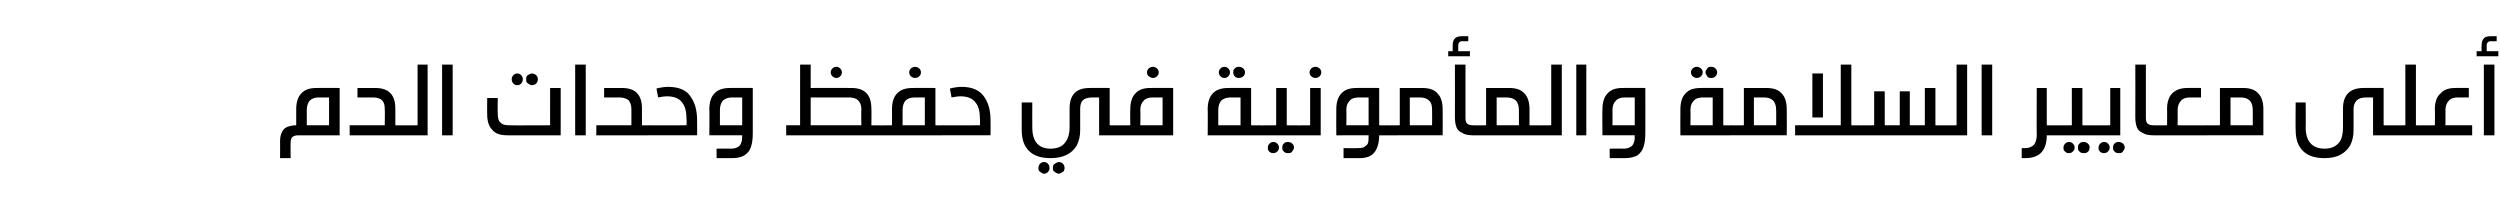 <?xml version="1.0" standalone="no"?><!DOCTYPE svg PUBLIC "-//W3C//DTD SVG 1.1//EN" "http://www.w3.org/Graphics/SVG/1.1/DTD/svg11.dtd"><svg xmlns="http://www.w3.org/2000/svg" version="1.1" width="449px" height="37.7px" viewBox="0 -10 449 37.7" style="top:-10px"><desc/><defs/><g id="Polygon30264"><path d="m53.6 14.3c-.5 0-.8.1-1.1.3c-.2.2-.3.6-.3 1c-.04 0 0 2.8 0 2.8h-1.9s.02-3.06 0-3.1c0-.8.2-1.5.6-2c.4-.5 1.1-.7 2-.8c-.01.04.3 0 .3 0V9.6c0-1.2.3-2.2.9-2.8c.6-.7 1.5-1 2.8-1c-.01-.03 4.1 0 4.1 0v8.5h-7.4s-.05-.01 0 0zm3.7-6.8c-.8 0-1.3.2-1.7.6c-.3.4-.5.9-.5 1.7v2.7h4v-5h-1.8s-.01.02 0 0zm10.1-1.7C69.8 5.8 71 7 71 9.5c.02.02 0 3 0 3c0 0 1.27.04 1.3 0c.3 0 .4.1.6.2c.1.1.1.4.1.7c0 .4 0 .6-.1.7c-.1.1-.3.2-.6.2h-9.5v-1.8h6.3s.05-2.87 0-2.9c0-.7-.1-1.2-.5-1.6c-.3-.3-.9-.5-1.6-.5c-.04.02-2.8 0-2.8 0V5.8h3.2s0-.03 0 0zm4.9 8.5c-.3 0-.5-.1-.6-.2c-.1-.1-.2-.4-.2-.7c0-.3.1-.6.2-.7c.1-.1.3-.2.6-.2c-.02.04 2.7 0 2.7 0V1.6h1.8v12.7h-4.5zm7.1 0V1.6h1.9v12.7h-1.9zm11.7 0c-1.2 0-2.2-.3-2.7-1c-.6-.6-.9-1.5-.9-2.8c-.02.05 0-2.9 0-2.9h1.9s-.05 2.83 0 2.8c0 .7.1 1.3.5 1.6c.3.4.9.5 1.6.5c.03.04 7.3 0 7.3 0V5.8h1.9v8.5h-9.6zm1.8-11.1c.3 0 .5.1.7.3c.2.2.3.5.3.7c0 .3-.1.6-.3.8c-.2.2-.4.3-.7.3c-.3 0-.5-.1-.7-.3c-.2-.2-.3-.5-.3-.8c0-.2.1-.5.3-.7c.2-.2.4-.3.7-.3zm2.6 0c.3 0 .6.1.8.3c.2.2.3.5.3.7c0 .3-.1.6-.3.8c-.2.2-.5.3-.8.3c-.2 0-.3-.1-.5-.2c-.2-.1-.3-.2-.4-.3c-.1-.2-.1-.4-.1-.6c0-.1 0-.3.1-.5c.1-.1.2-.3.4-.3c.2-.1.3-.2.5-.2zm7.8 11.1V1.6h1.9v12.7h-1.9zm8.4-8.5c2.4 0 3.6 1.2 3.6 3.7c-.02.02 0 3 0 3c0 0 1.24.04 1.2 0c.3 0 .5.1.6.2c.1.1.2.4.2.7c0 .4-.1.6-.2.7c-.1.1-.3.2-.6.2h-9.4v-1.8h6.3V9.6c0-.7-.2-1.2-.5-1.6c-.4-.3-.9-.5-1.7-.5c.02.02-2.7 0-2.7 0V5.8h3.2s-.04-.03 0 0zm4.8 8.5c-.2 0-.3 0-.4-.1c-.1 0-.2-.1-.2-.2c-.1-.2-.1-.3-.1-.6c0-.2 0-.4.1-.5c0-.2.1-.2.2-.3c.1 0 .3-.1.4-.1c.05.04 6.8 0 6.8 0c0 0 .05-1.02 0-1c0-1.3-.2-2.4-.8-3.1c-.5-.7-1.4-1.1-2.7-1.1c-.5 0-1 .1-1.6.2l-.3-1.6c.8-.2 1.5-.3 2.1-.3c1.9 0 3.3.6 4 1.7c.8 1.1 1.2 2.5 1.2 4.3c.03-.01 0 2.7 0 2.7h-8.7s.05-.01 0 0zm14.7 2.4c.6 0 1-.1 1.3-.3c.3-.1.5-.4.6-.7c.2-.4.2-.8.2-1.4h-5.9s.04-4.67 0-4.7c0-1.2.3-2.2.9-2.8c.6-.7 1.6-1 2.8-1c.02-.03 4.1 0 4.1 0v8.1c0 1-.1 1.8-.3 2.4c-.2.7-.6 1.2-1.2 1.6c-.5.3-1.2.5-2.2.5h-2.8v-1.7s2.53-.04 2.5 0zm2.1-9.2s-1.78.02-1.8 0c-.7 0-1.3.2-1.7.6c-.3.4-.5.9-.5 1.7v2.7h4v-5zm19.6-1.7c2.4 0 3.6 1.2 3.6 3.7c.04.02 0 3 0 3c0 0 1.29.04 1.3 0c.3 0 .5.1.6.2c.1.1.2.4.2.7c0 .3-.1.6-.2.7c-.1.1-.3.2-.6.2h-16.6v-1.8h2.5V1.6h1.9v4.2s7.31-.03 7.3 0zm-7.3 6.7h9.1s-.04-2.87 0-2.9c0-.7-.2-1.2-.6-1.6c-.3-.3-.9-.5-1.6-.5c0 .02-6.9 0-6.9 0v5zM150.2 2c.3 0 .5.1.7.3c.2.2.3.4.3.7c0 .3-.1.5-.3.7c-.2.2-.4.3-.7.3c-.3 0-.5-.1-.7-.3c-.2-.2-.3-.4-.3-.7c0-.3.1-.5.3-.7c.2-.2.4-.3.7-.3zm19 10.5c.3 0 .5.1.6.2c.1.1.2.4.2.7c0 .3-.1.6-.2.7c-.1.1-.3.2-.6.2h-11.4c-.3 0-.5-.1-.6-.2c-.1-.1-.2-.4-.2-.7c0-.3.1-.6.2-.7c.1-.1.3-.2.6-.2c0 .04 2.4 0 2.4 0c0 0 .03-2.87 0-2.9c0-1.2.3-2.2.9-2.8c.6-.7 1.6-1 2.8-1c.02-.03 4.1 0 4.1 0v6.7s1.24.04 1.2 0zm-4.9-5c-.8 0-1.3.2-1.7.6c-.3.4-.5.9-.5 1.7c.02.01 0 2.7 0 2.7h4v-5h-1.8s.02.02 0 0zm0-5.5c.3 0 .6.1.8.3c.2.2.3.4.3.7c0 .3-.1.5-.3.7c-.2.2-.5.3-.8.3c-.2 0-.5-.1-.7-.3c-.2-.2-.3-.4-.3-.7c0-.3.1-.5.3-.7c.2-.2.5-.3.7-.3zm4.9 12.3c-.2 0-.3 0-.4-.1c-.1 0-.2-.1-.2-.2c-.1-.2-.1-.3-.1-.6c0-.2 0-.4.1-.5c0-.2.1-.2.2-.3c.1 0 .3-.1.4-.1c.04.04 6.8 0 6.8 0c0 0 .04-1.02 0-1c0-1.3-.2-2.4-.8-3.1c-.5-.7-1.4-1.1-2.7-1.1c-.5 0-1 .1-1.6.2l-.3-1.6c.8-.2 1.5-.3 2.1-.3c1.9 0 3.2.6 4 1.7c.8 1.1 1.2 2.5 1.2 4.3c.03-.01 0 2.7 0 2.7h-8.7s.04-.01 0 0zm31.3-1.8c.3 0 .5.1.6.2c.1.1.2.4.2.7c0 .4-.1.6-.2.7c-.1.1-.3.2-.6.2h-3.1V7.5s-1.24.02-1.2 0c-.8 0-1.4.2-1.7.5c-.4.4-.5.9-.5 1.6v3.8c0 1-.2 1.9-.6 2.7c-.4.7-1 1.3-1.8 1.7c-.8.4-1.8.6-2.9.6c-1.7 0-3-.4-3.9-1.3c-.9-.9-1.3-2.1-1.3-3.8V8.4h1.9s-.02 4.46 0 4.5c0 2.5 1.1 3.8 3.3 3.8c1.2 0 2.1-.4 2.6-1.1c.5-.6.8-1.6.8-2.7V9.5c0-2.5 1.2-3.7 3.6-3.7c.03-.03 3.6 0 3.6 0v6.7s1.22.04 1.2 0zm-13 6.6c.3 0 .5.1.7.3c.2.2.3.5.3.8c0 .2-.1.5-.3.7c-.2.2-.4.3-.7.3c-.2 0-.3-.1-.5-.2c-.1-.1-.3-.2-.4-.3c-.1-.2-.1-.3-.1-.5c0-.3.1-.6.3-.8c.2-.2.4-.3.7-.3zm2.7 0c.2 0 .5.1.7.3c.2.2.3.5.3.8c0 .2-.1.3-.1.5c-.1.1-.3.2-.4.3c-.2.1-.4.2-.5.2c-.2 0-.4-.1-.6-.2c-.1-.1-.3-.2-.4-.3c-.1-.2-.1-.3-.1-.5c0-.2 0-.4.1-.6c.1-.1.3-.2.4-.3c.2-.1.4-.2.6-.2zm10.3-4.8c-.2 0-.4-.1-.6-.2c-.1-.1-.1-.4-.1-.7c0-.3 0-.6.1-.7c.2-.1.4-.2.6-.2c.03.04 2.5 0 2.5 0c0 0-.04-2.87 0-2.9c0-1.2.3-2.2.9-2.8c.6-.7 1.5-1 2.7-1c.05-.03 4.1 0 4.1 0v8.5h-10.2zm6.5-6.8c-.7 0-1.3.2-1.6.6c-.4.4-.6.9-.6 1.7c.05.01 0 2.7 0 2.7h4v-5H207s.05.02 0 0zm.1-5.5c.2 0 .5.1.7.3c.2.2.3.4.3.7c0 .3-.1.5-.3.7c-.2.2-.5.3-.7.3c-.3 0-.5-.1-.8-.3c-.2-.2-.3-.4-.3-.7c0-.3.1-.5.3-.7c.2-.2.5-.3.8-.3zm18.8 10.5c.3 0 .5.1.6.2c.1.1.2.4.2.7c0 .3-.1.6-.2.7c-.1.1-.3.2-.6.2h-9s.04-4.67 0-4.7c0-1.2.3-2.2.9-2.8c.6-.7 1.6-1 2.8-1c.02-.03 4.1 0 4.1 0v6.7s1.24.04 1.2 0zm-4.9-5c-.7 0-1.3.2-1.7.6c-.3.4-.5.9-.5 1.7v2.7h4v-5H221s.02.02 0 0zM219.9 2c.3 0 .5.1.7.3c.2.2.3.4.3.7c0 .3-.1.5-.3.7c-.2.2-.4.3-.7.3c-.3 0-.5-.1-.7-.3c-.2-.2-.3-.4-.3-.7c0-.3.1-.5.3-.7c.2-.2.4-.3.7-.3zm2.6 0c.3 0 .6.1.8.3c.2.2.3.4.3.7c0 .3-.1.5-.3.7c-.2.2-.5.3-.8.3c-.1 0-.3 0-.5-.1c-.1-.1-.3-.2-.4-.4c-.1-.2-.1-.3-.1-.5c0-.2 0-.4.1-.5c.1-.2.3-.3.4-.4c.2-.1.4-.1.5-.1zm6.2 13.5c.3 0 .5.1.7.3c.2.2.3.4.3.7c0 .3-.1.5-.3.7c-.2.2-.4.3-.7.3c-.2 0-.3 0-.5-.1c-.2-.1-.3-.2-.4-.4c-.1-.1-.1-.3-.1-.5c0-.3.1-.5.3-.7c.2-.2.4-.3.7-.3zm2.6 0c.3 0 .6.1.8.3c.2.2.3.4.3.7c0 .2-.1.4-.2.5c-.1.2-.2.3-.3.4c-.2.1-.4.1-.6.1c-.1 0-.3 0-.5-.1c-.1-.1-.3-.2-.4-.4c-.1-.1-.1-.3-.1-.5c0-.2 0-.3.1-.5c.1-.2.3-.3.4-.4c.2-.1.4-.1.5-.1zm1.3-3c.3 0 .5.1.6.2c.1.1.2.4.2.7c0 .4-.1.6-.2.7c-.1.1-.3.2-.6.2h-6.7c-.2 0-.4-.1-.5-.2c-.2-.1-.2-.4-.2-.7c0-.3 0-.6.2-.7c.1-.1.3-.2.5-.2c.04.04 3.3 0 3.3 0V5.8h1.9v6.7s1.53.04 1.5 0zm0 1.8c-.2 0-.4-.1-.6-.2c-.1-.1-.1-.4-.1-.7c0-.3 0-.6.1-.7c.2-.1.4-.2.6-.2c.03.04 2.7 0 2.7 0V5.8h1.9v8.5h-4.6zM236.3 2c.2 0 .5.1.7.3c.2.2.3.4.3.7c0 .3-.1.5-.3.7c-.2.2-.5.3-.7.3c-.3 0-.6-.1-.8-.3c-.2-.2-.3-.4-.3-.7c0-.3.1-.5.3-.7c.2-.2.5-.3.8-.3zM249 12.5c.2 0 .4.1.6.2c.1.1.1.4.1.7c0 .3 0 .6-.1.7c-.1.1-.3.2-.6.2h-1.3c0 1.3-.3 2.3-.8 3c-.6.8-1.5 1.1-2.8 1.1h-2.8v-1.8s2.47.04 2.5 0c.5 0 .9 0 1.2-.2c.3-.2.6-.4.7-.7c.1-.4.1-.8.1-1.4H240s-.03-4.67 0-4.7c0-1.2.3-2.2.9-2.8c.6-.7 1.5-1 2.8-1c-.04-.03 4 0 4 0v6.7s1.27.04 1.3 0zm-4.9-5c-.8 0-1.4.2-1.7.6c-.4.4-.6.9-.6 1.7c.05.01 0 2.7 0 2.7h4v-5h-1.7s-.05.02 0 0zm11.3-1.7c1.3 0 2.2.3 2.8 1c.6.6.9 1.6.9 2.8c.03.03 0 4.7 0 4.7H249c-.3 0-.5-.1-.6-.2c-.1-.1-.2-.4-.2-.7c0-.3.1-.6.2-.7c.1-.1.3-.2.6-.2c-.02.04 2.4 0 2.4 0V5.8h4s.04-.03 0 0zm-2.2 6.7h4s.03-2.69 0-2.7c0-.8-.1-1.3-.5-1.7c-.4-.4-.9-.6-1.7-.6c.02.02-1.8 0-1.8 0v5zm10-1.3c0 .5.1.8.3 1c.2.2.6.3 1 .3h.2c.3 0 .5.1.6.2c.1.1.2.4.2.7c0 .4-.1.6-.2.7c-.1.1-.3.2-.6.2h-.1c-.8 0-1.5-.1-1.9-.4c-.5-.2-.9-.5-1.1-1c-.2-.5-.3-1.1-.3-1.9c.03-.03 0-9.4 0-9.4h1.9v9.6s.01-.03 0 0zm-.6-13.8c-.3 0-.4.1-.5.2c-.1.1-.2.3-.2.6v1h2.1v.9h-3.9v-.9h.8v-1c0-.6.1-1 .4-1.3c.3-.3.7-.4 1.4-.4h1v.9s-1.12.03-1.1 0zm8.4 8.4c1.3 0 2.2.3 2.8 1c.6.6.9 1.6.9 2.8v2.9s1.22.04 1.2 0c.3 0 .5.1.6.2c.1.1.2.4.2.7c0 .3-.1.6-.2.7c-.1.1-.3.2-.6.2h-11.4c-.2 0-.4-.1-.6-.2c-.1-.1-.1-.4-.1-.7c0-.3 0-.6.1-.7c.2-.1.4-.2.6-.2c.04.04 2.4 0 2.4 0V5.8h4.1s0-.03 0 0zm-2.2 6.7h4V9.8c0-.8-.2-1.3-.5-1.7c-.4-.4-1-.6-1.7-.6c-.02.02-1.8 0-1.8 0v5zm7.1 1.8c-.3 0-.5-.1-.6-.2c-.1-.1-.1-.4-.1-.7c0-.3 0-.6.1-.7c.1-.1.3-.2.6-.2c.02.04 2.7 0 2.7 0V1.6h1.9v12.7h-4.6zm7.2 0V1.6h1.8v12.7h-1.8zm8.4 2.4c.6 0 1-.1 1.3-.3c.3-.1.5-.4.6-.7c.2-.4.2-.8.2-1.4h-5.8s-.05-4.67 0-4.7c0-1.2.3-2.2.9-2.8c.6-.7 1.5-1 2.7-1c.03-.03 4.1 0 4.1 0c0 0 .02 8.11 0 8.1c0 1-.1 1.8-.3 2.4c-.2.7-.6 1.2-1.1 1.6c-.6.3-1.3.5-2.2.5h-2.8v-1.7s2.44-.04 2.4 0zm2.1-9.2s-1.77.02-1.8 0c-.7 0-1.3.2-1.6.6c-.4.4-.6.9-.6 1.7c.02.01 0 2.7 0 2.7h4v-5zm17.2 5c.2 0 .4.1.6.2c.1.1.1.4.1.7c0 .3 0 .6-.1.7c-.1.1-.3.2-.6.2h-9s-.03-4.67 0-4.7c0-1.2.3-2.2.9-2.8c.6-.7 1.5-1 2.8-1c-.05-.03 4 0 4 0v6.7s1.27.04 1.3 0zm-4.9-5c-.8 0-1.4.2-1.7.6c-.4.4-.6.9-.6 1.7c.04.01 0 2.7 0 2.7h4v-5h-1.7s-.05.02 0 0zM304.7 2c.3 0 .6.1.8.3c.2.2.3.4.3.7c0 .3-.1.5-.3.7c-.2.2-.5.3-.8.3c-.2 0-.5-.1-.7-.3c-.2-.2-.3-.4-.3-.7c0-.3.1-.5.3-.7c.2-.2.5-.3.7-.3zm2.7 0c.3 0 .5.1.7.3c.2.2.3.4.3.7c0 .3-.1.5-.3.7c-.2.2-.4.3-.7.3c-.2 0-.4 0-.6-.1c-.1-.1-.2-.2-.3-.4c-.1-.2-.2-.3-.2-.5c0-.2.1-.4.2-.5c.1-.2.2-.3.3-.4c.2-.1.4-.1.6-.1zm9.8 3.8c1.3 0 2.2.3 2.8 1c.6.6.9 1.6.9 2.8c.03.03 0 4.7 0 4.7h-10.1c-.3 0-.5-.1-.6-.2c-.1-.1-.2-.4-.2-.7c0-.3.1-.6.2-.7c.1-.1.3-.2.6-.2c-.02.04 2.4 0 2.4 0V5.8h4s.03-.03 0 0zm-2.2 6.7h4s.02-2.69 0-2.7c0-.8-.2-1.3-.5-1.7c-.4-.4-.9-.6-1.7-.6c.02.02-1.8 0-1.8 0v5zm18.7 0c.3 0 .5.1.6.2c.1.1.2.4.2.7c0 .4-.1.6-.2.7c-.1.1-.3.2-.6.2h-11.3v-1.8h8.2V1.6h1.9v10.9s1.19.04 1.2 0zm-8.2-1.4V3.2h1.9v7.9h-1.9zm23.3 1.4c.2 0 .4.1.6.2c.1.1.1.4.1.7c0 .3 0 .6-.1.7c-.2.1-.4.2-.6.2h-15.1c-.3 0-.5-.1-.6-.2c-.1-.1-.2-.4-.2-.7c0-.3.1-.6.2-.7c.1-.1.3-.2.6-.2c-.02.04 2.9 0 2.9 0V6.4h1.9v6.1h2.7V6.4h1.8v6.1h2.7V5.8h1.9v6.7s1.17.04 1.2 0zm0 1.8c-.3 0-.5-.1-.6-.2c-.1-.1-.2-.4-.2-.7c0-.3.1-.6.2-.7c.1-.1.3-.2.6-.2c-.03.04 2.6 0 2.6 0V1.6h1.9v12.7h-4.5zm7.1 0V1.6h1.9v12.7h-1.9zm13-1.8c.2 0 .4.1.6.2c.1.1.1.4.1.7c0 .3 0 .6-.1.7c-.2.1-.4.2-.6.2h-1.3c0 1.3-.3 2.3-.9 3c-.6.7-1.6 1.1-2.9 1.1h-.7v-1.8s.58.03.6 0c.7 0 1.2-.2 1.6-.6c.3-.4.5-1 .5-1.7c-.04-.05 0-8.5 0-8.5h1.8v6.7s1.26.04 1.3 0zm2.7 3c.3 0 .5.1.7.3c.2.2.3.4.3.7c0 .3-.1.5-.3.7c-.2.2-.4.3-.7.3c-.2 0-.3 0-.5-.1c-.1-.1-.3-.2-.4-.4c-.1-.1-.1-.3-.1-.5c0-.3.1-.5.3-.7c.2-.2.4-.3.7-.3zm2.7 0c.2 0 .5.1.7.3c.2.2.3.4.3.7c0 .2-.1.4-.1.5c-.1.2-.3.3-.4.4c-.2.1-.4.1-.5.1c-.2 0-.4 0-.6-.1c-.1-.1-.3-.2-.4-.4c-.1-.1-.1-.3-.1-.5c0-.2 0-.3.1-.5c.1-.2.3-.3.4-.4c.2-.1.4-.1.6-.1zm1.3-3c.2 0 .4.1.5.2c.2.1.2.4.2.7c0 .4 0 .6-.2.7c-.1.1-.3.2-.5.2h-6.7c-.3 0-.5-.1-.6-.2c-.1-.1-.2-.4-.2-.7c0-.3.1-.6.2-.7c.1-.1.3-.2.6-.2c-.04.04 3.2 0 3.2 0V5.8h1.9v6.7s1.55.04 1.6 0zm2.3 3c.3 0 .5.1.7.3c.2.2.3.4.3.7c0 .3-.1.5-.3.7c-.2.2-.4.3-.7.3c-.2 0-.3 0-.5-.1c-.2-.1-.3-.2-.4-.4c-.1-.1-.1-.3-.1-.5c0-.3.1-.5.3-.7c.2-.2.4-.3.7-.3zm2.6 0c.3 0 .6.1.8.3c.2.2.3.4.3.7c0 .2-.1.4-.2.5c-.1.2-.2.3-.3.4c-.2.1-.4.1-.6.1c-.1 0-.3 0-.5-.1c-.1-.1-.3-.2-.4-.4c-.1-.1-.1-.3-.1-.5c0-.2 0-.3.1-.5c.1-.2.3-.3.4-.4c.2-.1.4-.1.5-.1zm-4.9-1.2c-.3 0-.5-.1-.6-.2c-.2-.1-.2-.4-.2-.7c0-.3 0-.6.2-.7c.1-.1.3-.2.6-.2c-.05.04 3.4 0 3.4 0V5.8h1.8v8.5h-5.2zm9.8-3.1c0 .5.1.8.3 1c.2.2.6.3 1 .3h.2c.3 0 .5.1.6.2c.1.1.2.4.2.7c0 .4-.1.6-.2.7c-.1.1-.3.2-.6.2h-.1c-.8 0-1.5-.1-1.9-.4c-.5-.2-.9-.5-1.1-1c-.2-.5-.3-1.1-.3-1.9c.03-.03 0-9.4 0-9.4h1.9v9.6s.01-.03 0 0zm7.9-3.7c-.7 0-1.3.2-1.6.6c-.4.4-.6 1-.6 1.7c.03.01 0 2.7 0 2.7c0 0 5.25.04 5.3 0c.2 0 .4.1.5.2c.2.1.2.4.2.7c0 .4 0 .6-.2.7c-.1.1-.3.2-.5.2h-9.5c-.3 0-.4-.1-.6-.2c-.1-.1-.1-.4-.1-.7c0-.3 0-.6.1-.7c.2-.1.3-.2.6-.2c.03.04 2.3 0 2.3 0c0 0 .04-2.87 0-2.9c0-1.2.3-2.2.9-2.8c.7-.7 1.6-1 2.8-1c.03-.03 2.4 0 2.4 0v1.7s-1.97.02-2 0zm9.5-1.7c1.3 0 2.2.3 2.8 1c.6.6.9 1.6.9 2.8v4.7h-10.1c-.3 0-.5-.1-.6-.2c-.2-.1-.2-.4-.2-.7c0-.3 0-.6.2-.7c.1-.1.3-.2.6-.2c-.05.04 2.3 0 2.3 0V5.8h4.1s.01-.03 0 0zm-2.2 6.7h4V9.8c0-.8-.2-1.3-.5-1.7c-.4-.4-.9-.6-1.7-.6c-.01.02-1.8 0-1.8 0v5zm28.7 0c.3 0 .5.1.6.2c.1.1.1.4.1.7c0 .4 0 .6-.1.7c-.1.1-.3.2-.6.2h-3.1V7.5s-1.28.02-1.3 0c-.7 0-1.3.2-1.6.5c-.4.4-.6.9-.6 1.6v3.8c0 1-.2 1.9-.6 2.7c-.4.7-1 1.3-1.8 1.7c-.7.4-1.7.6-2.8.6c-1.7 0-3-.4-3.9-1.3c-.9-.9-1.3-2.1-1.3-3.8c-.04.04 0-4.9 0-4.9h1.8s.04 4.46 0 4.5c0 2.5 1.2 3.8 3.4 3.8c1.2 0 2-.4 2.6-1.1c.5-.6.7-1.6.7-2.7V9.5c0-2.5 1.3-3.7 3.7-3.7c-.01-.03 3.6 0 3.6 0v6.7s1.19.04 1.2 0zm5.7 0c.3 0 .5.1.6.2c.1.1.2.4.2.7c0 .4-.1.6-.2.7c-.1.1-.3.2-.6.2h-5.7c-.3 0-.5-.1-.6-.2c-.1-.1-.2-.4-.2-.7c0-.3.1-.6.2-.7c.1-.1.3-.2.6-.2c-.01.04 2.7 0 2.7 0V1.6h1.9v10.9s1.13.04 1.1 0zm6.4-5c-.7 0-1.3.2-1.6.6c-.4.4-.6 1-.6 1.7c.03.01 0 2.7 0 2.7h4.8v1.8h-9c-.2 0-.4-.1-.6-.2c-.1-.1-.1-.4-.1-.7c0-.3 0-.6.1-.7c.2-.1.4-.2.6-.2c.03.04 2.3 0 2.3 0c0 0 .05-2.87 0-2.9c0-1.2.3-2.2 1-2.8c.6-.7 1.5-1 2.7-1c.03-.03 2.4 0 2.4 0v1.7s-1.97.02-2 0zm4.7 6.8V1.6h1.9v12.7h-1.9zm1.2-16.9c-.2 0-.4.1-.5.2c-.1.1-.2.3-.2.6c.04-.01 0 1 0 1h2.1v.9h-3.9v-.9h.9s-.05-1.03 0-1c0-.6.1-1 .4-1.3c.2-.3.7-.4 1.3-.4h1v.9s-1.08.03-1.1 0z" stroke="none" fill="#000"/></g></svg>